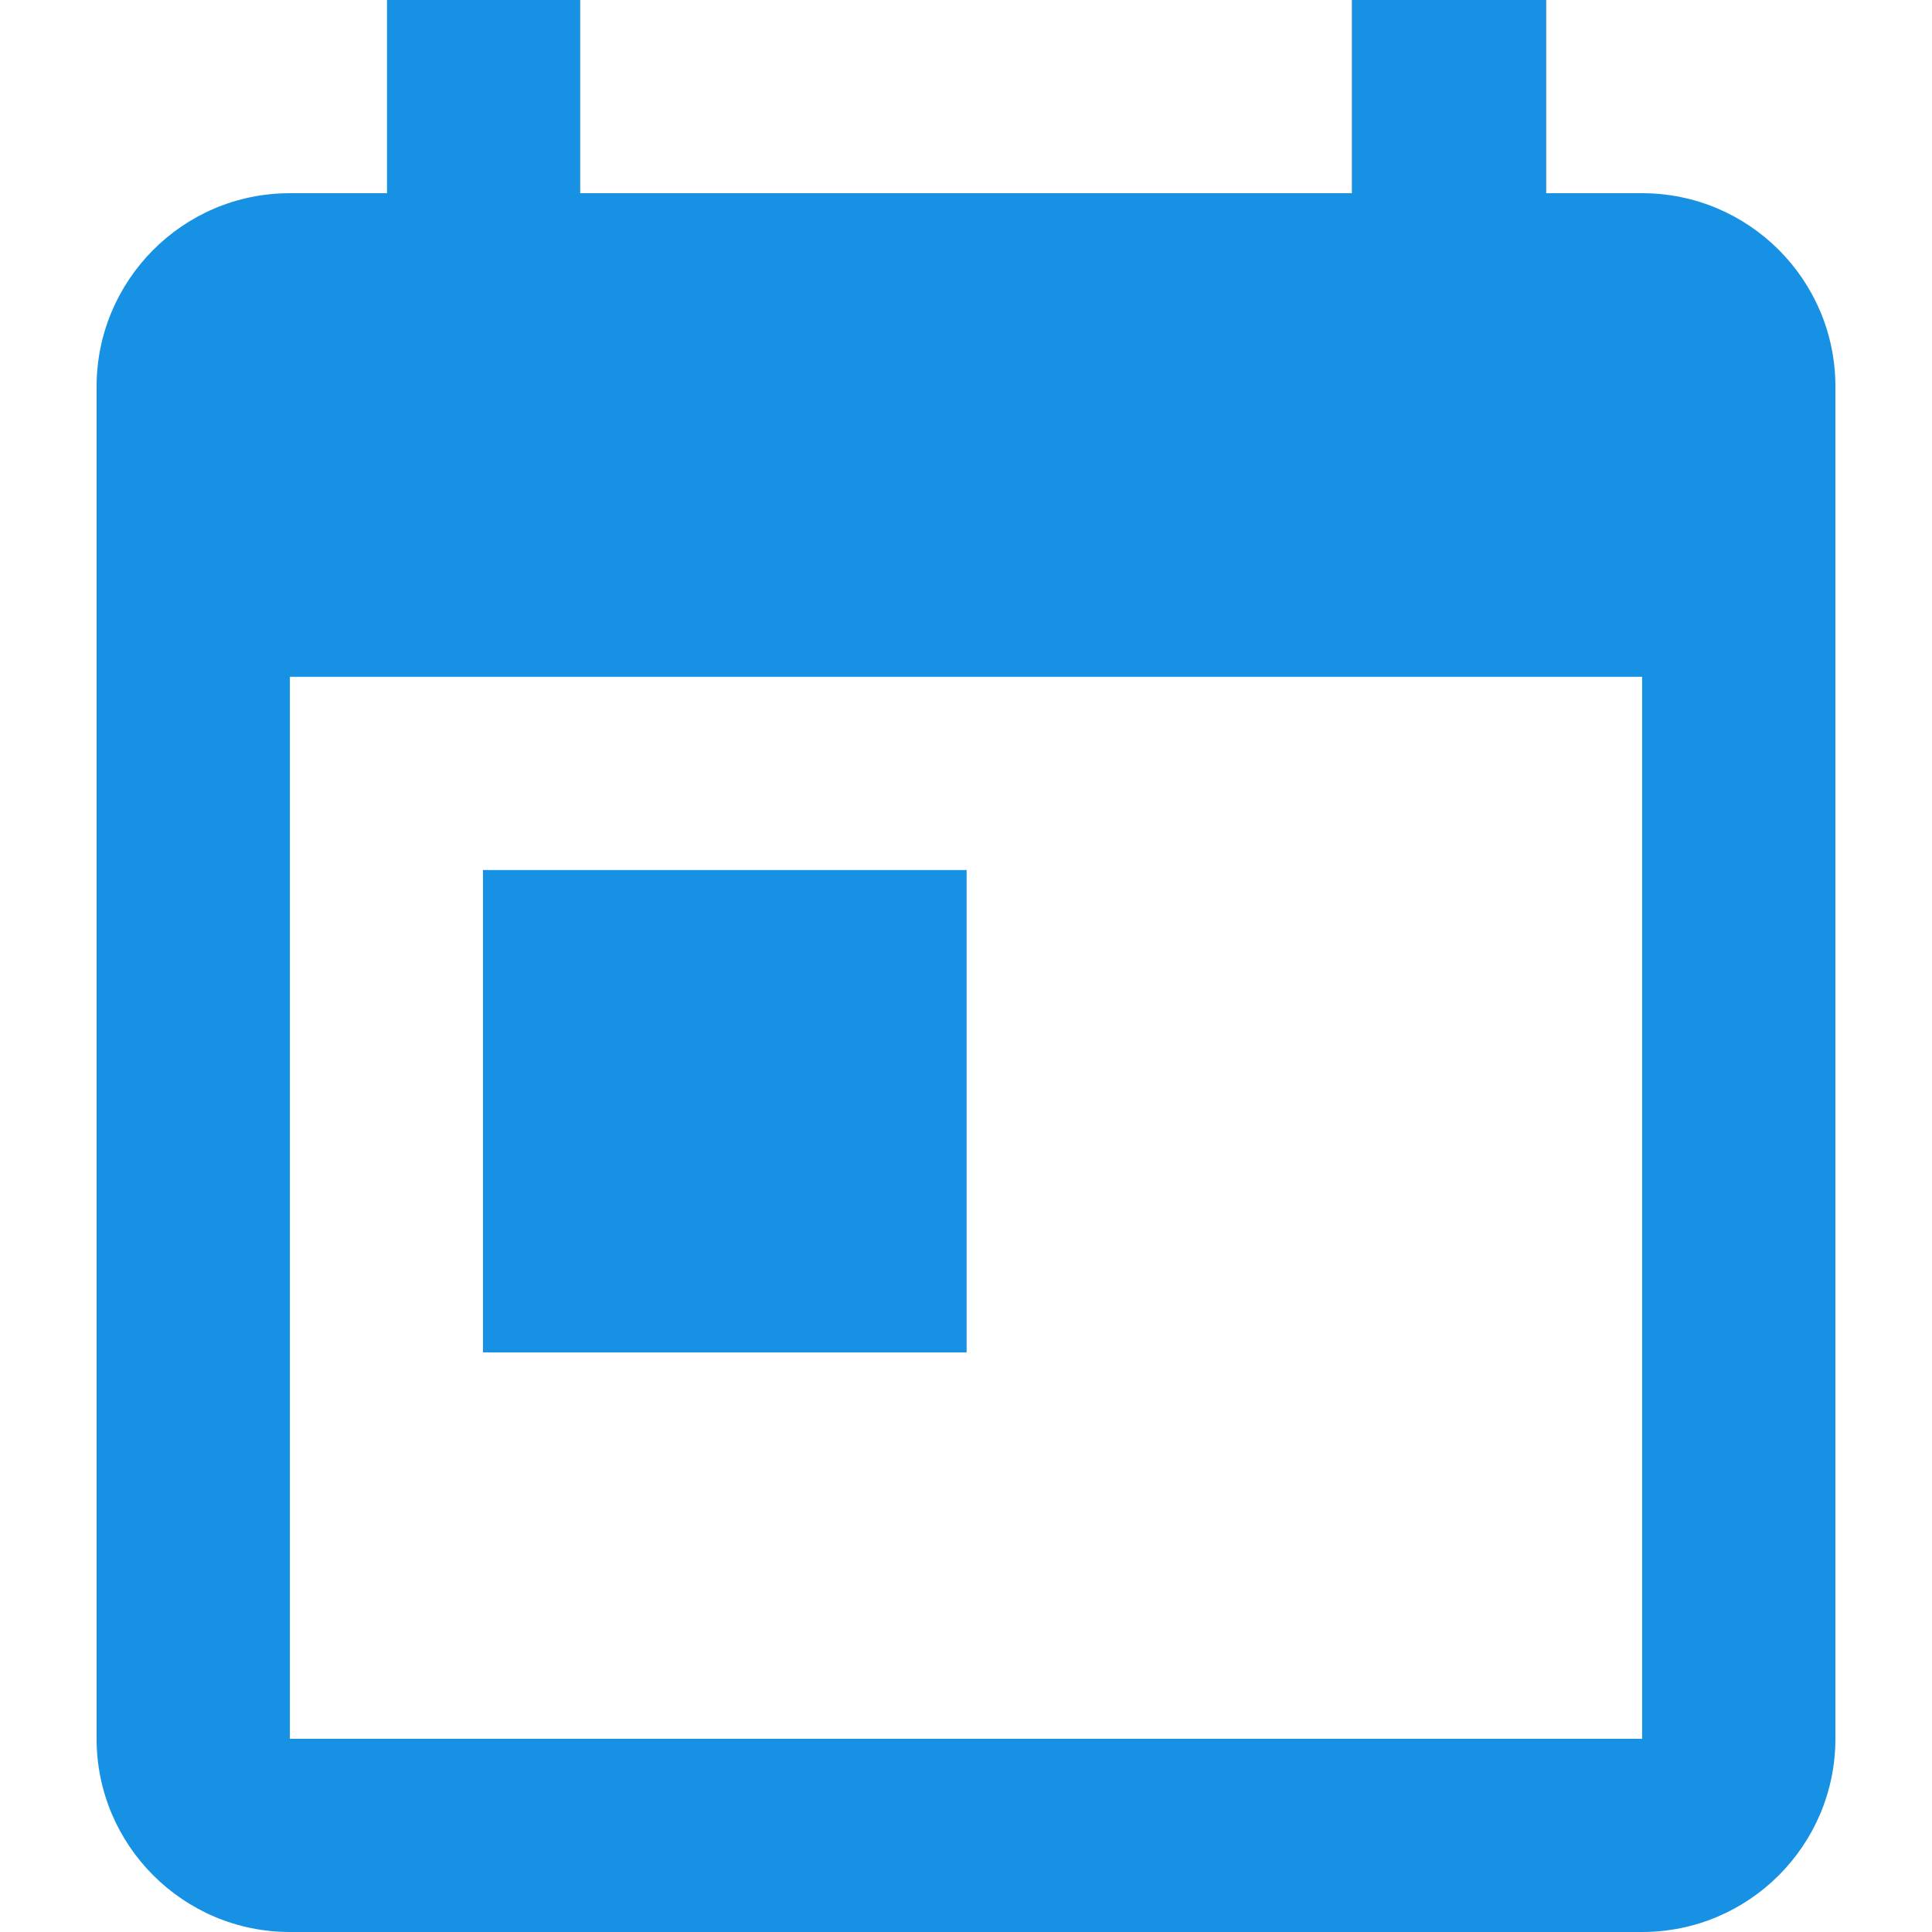<?xml version="1.0" encoding="utf-8"?>
<!-- Generator: Adobe Illustrator 16.2.0, SVG Export Plug-In . SVG Version: 6.00 Build 0)  -->
<!DOCTYPE svg PUBLIC "-//W3C//DTD SVG 1.1//EN" "http://www.w3.org/Graphics/SVG/1.1/DTD/svg11.dtd">
<svg version="1.1" id="Layer_1" xmlns="http://www.w3.org/2000/svg" xmlns:xlink="http://www.w3.org/1999/xlink" x="0px" y="0px"
	 width="22px" height="22px" viewBox="0 0 22 22" enable-background="new 0 0 22 22" xml:space="preserve">
<path fill="#1791E3" d="M18.699,2.2h-1.092V0h-2.213v2.2H6.607V0H4.407v2.2H3.301C2.074,2.2,1.1,3.2,1.1,4.4v15.4
	c0,1.213,0.987,2.2,2.201,2.2h15.398c1.215,0,2.201-0.987,2.201-2.2V4.4C20.9,3.187,19.914,2.2,18.699,2.2 M18.699,19.8H3.301V7.707
	h15.398 M5.5,9.907h5.507v5.493H5.5V9.907z"/>
</svg>
